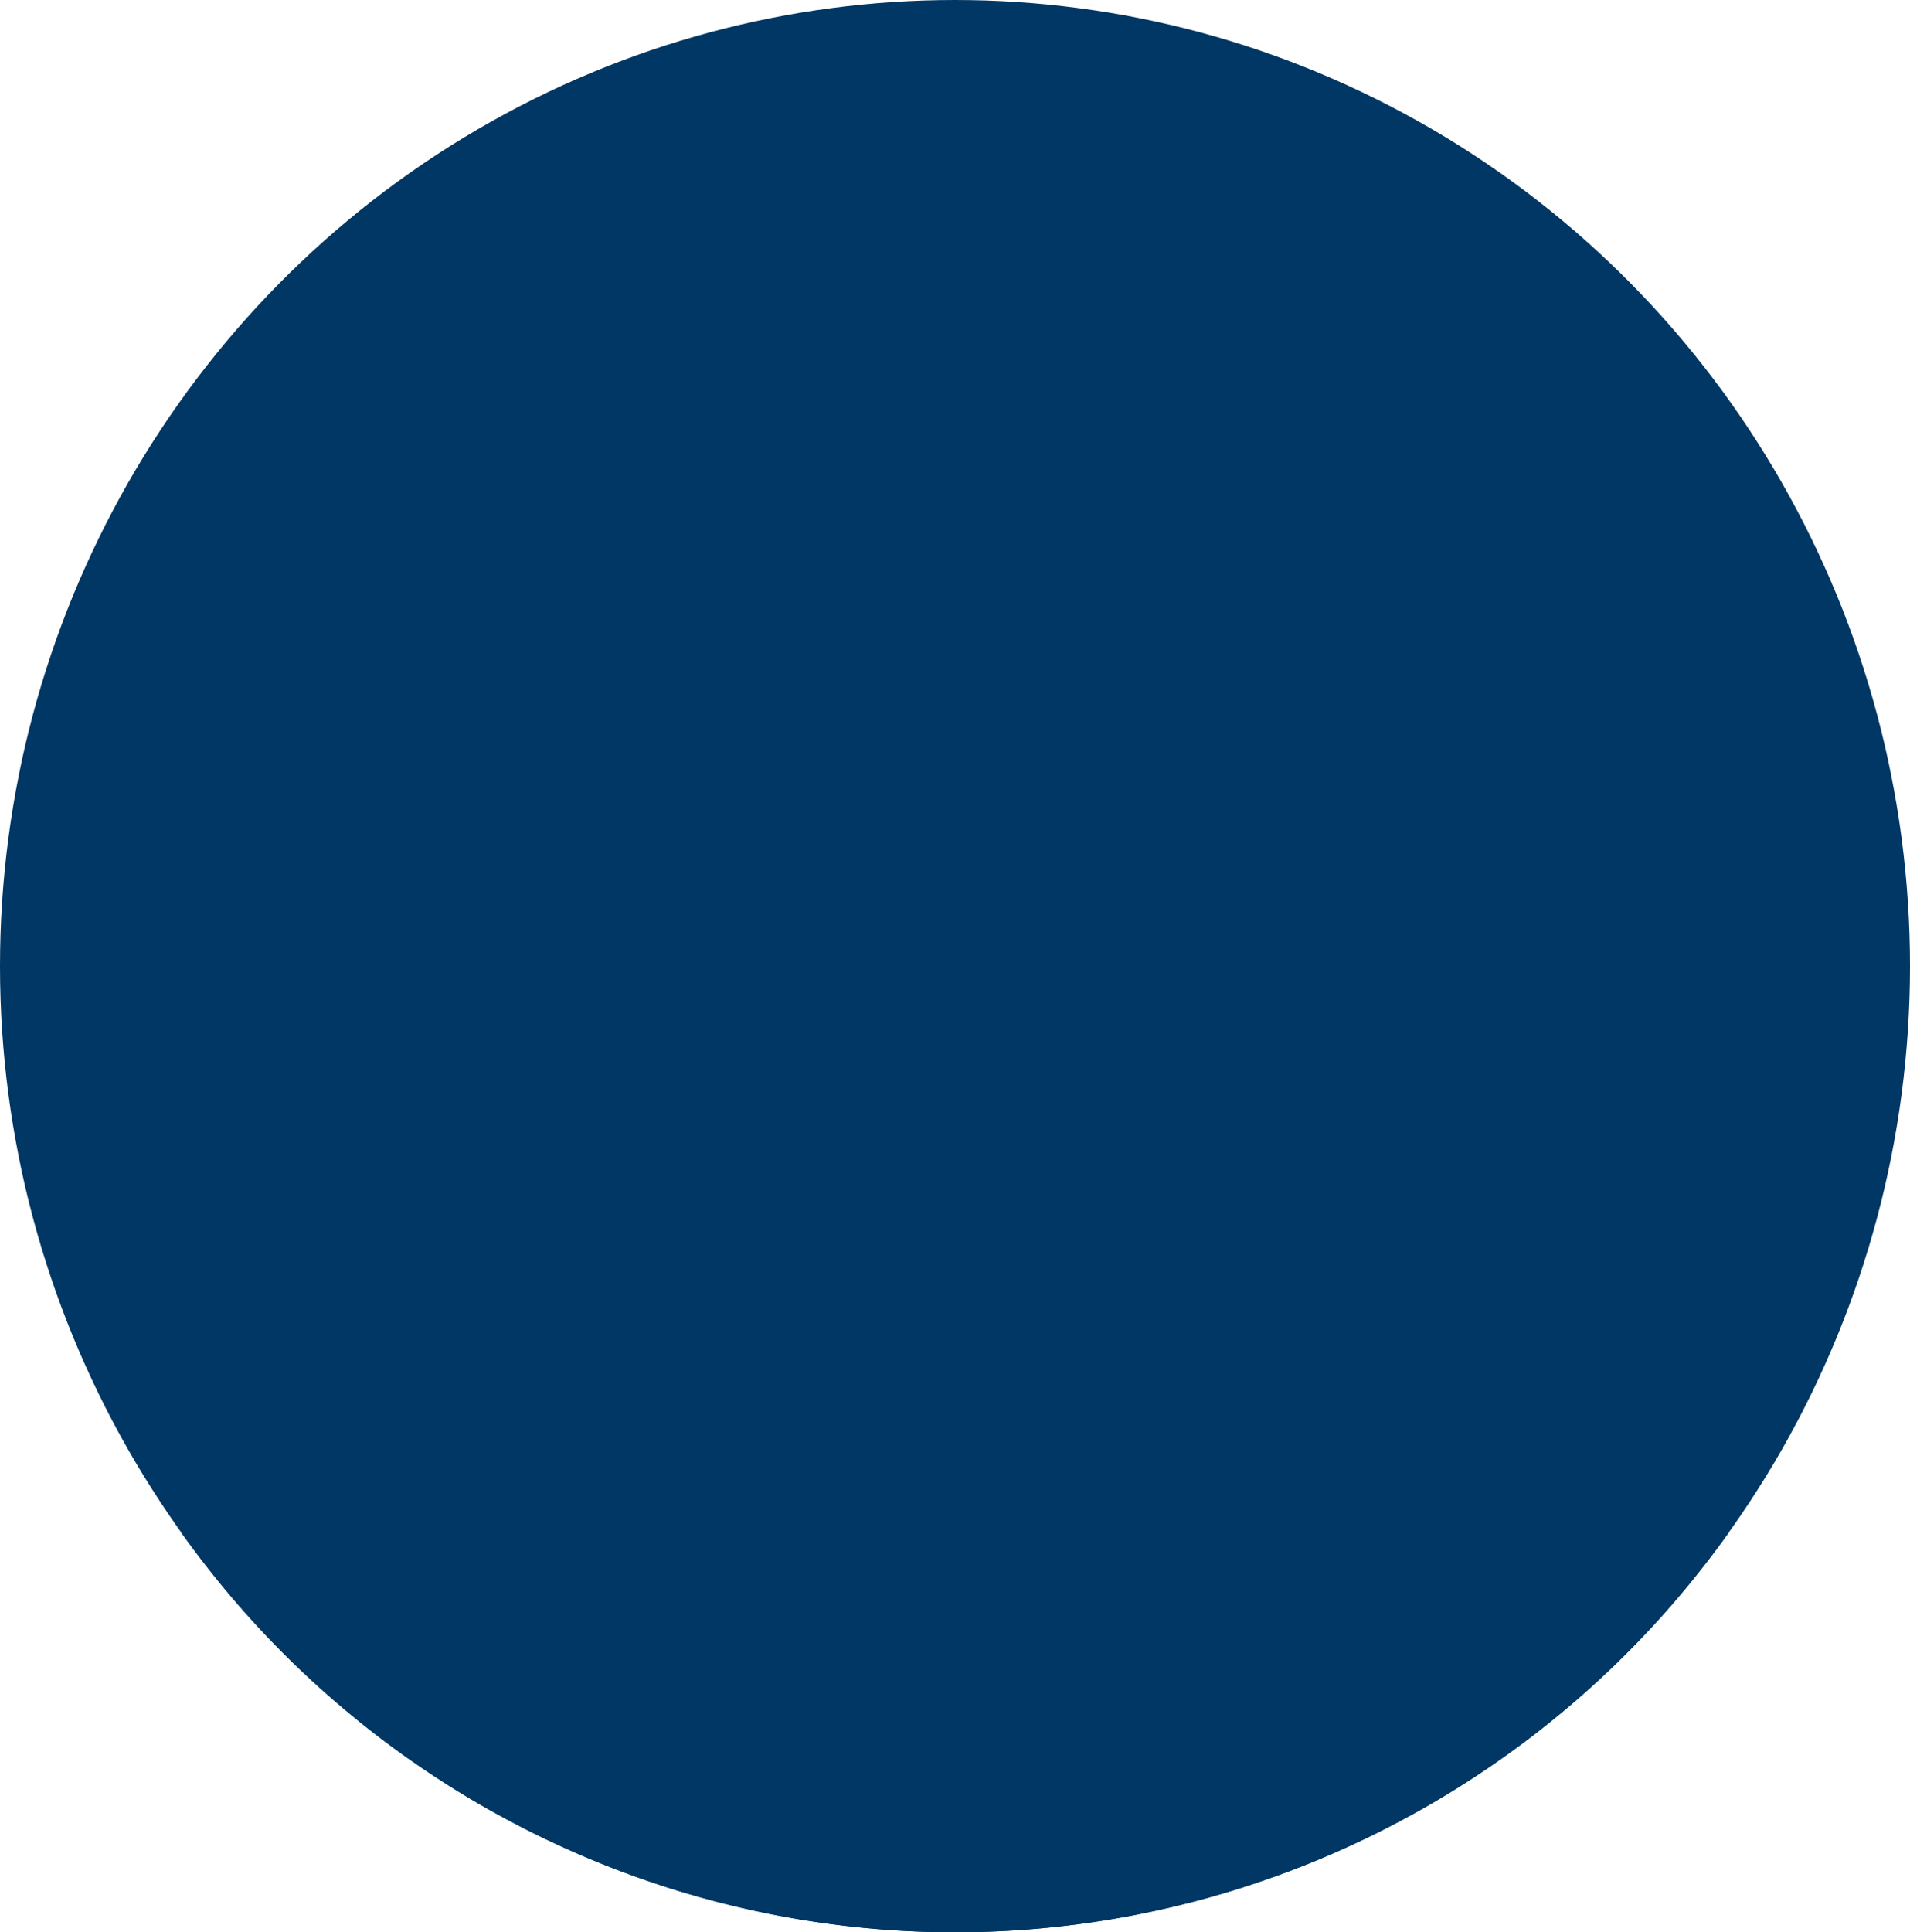<svg xmlns="http://www.w3.org/2000/svg" width="176" height="178" viewBox="0 0 176 178">
  <g id="skyes-voice-06" transform="translate(-375 -1725)">
    <g id="Group_117" data-name="Group 117">
      <ellipse id="Ellipse_36" data-name="Ellipse 36" cx="88" cy="89" rx="88" ry="89" transform="translate(375 1725)" fill="#003764"/>
      <path id="Intersection_5" data-name="Intersection 5" d="M-10783.324,5198.142a50.659,50.659,0,0,1,7.347-3.456c6.082-2.3,25.245-10.468,36.052-15.1l.479-.537-.13-.341.067.086-.04-.108,8.2-9.177-.965,6.809,1.488-10.5h0l.58-4.1c-5.145-6-8.427-14.165-10.023-21.8-2.629-.019-5.337-2.927-6.366-7.082-1.166-4.7.255-9.2,3.171-10.072a3.7,3.7,0,0,1,2.239.065,64.548,64.548,0,0,1,3.563-18.862c4.938-13.46,14.162-17.279,23.14-17.875a.681.681,0,0,1,.07-.005l.211-.013q1.2-.073,2.4-.073h.046c13,.013,27.5,5.532,29.332,36.653a3.7,3.7,0,0,1,2.3-.09c2.916.865,4.339,5.375,3.174,10.072-1.062,4.28-3.9,7.24-6.608,7.077-1.7,7.307-5.068,15.642-10.267,21.83l.078.559,2.017,14.216-.965-6.809,8.283,9.2,1.073,1.2c10.947,4.678,29.411,12.525,35.355,14.775a50.755,50.755,0,0,1,7.347,3.456A87.579,87.579,0,0,1-10712,5235,87.577,87.577,0,0,1-10783.324,5198.142Z" transform="translate(11175 -3332)" fill="#003764" style="mix-blend-mode: multiply;isolation: isolate"/>
    </g>
  </g>
</svg>
